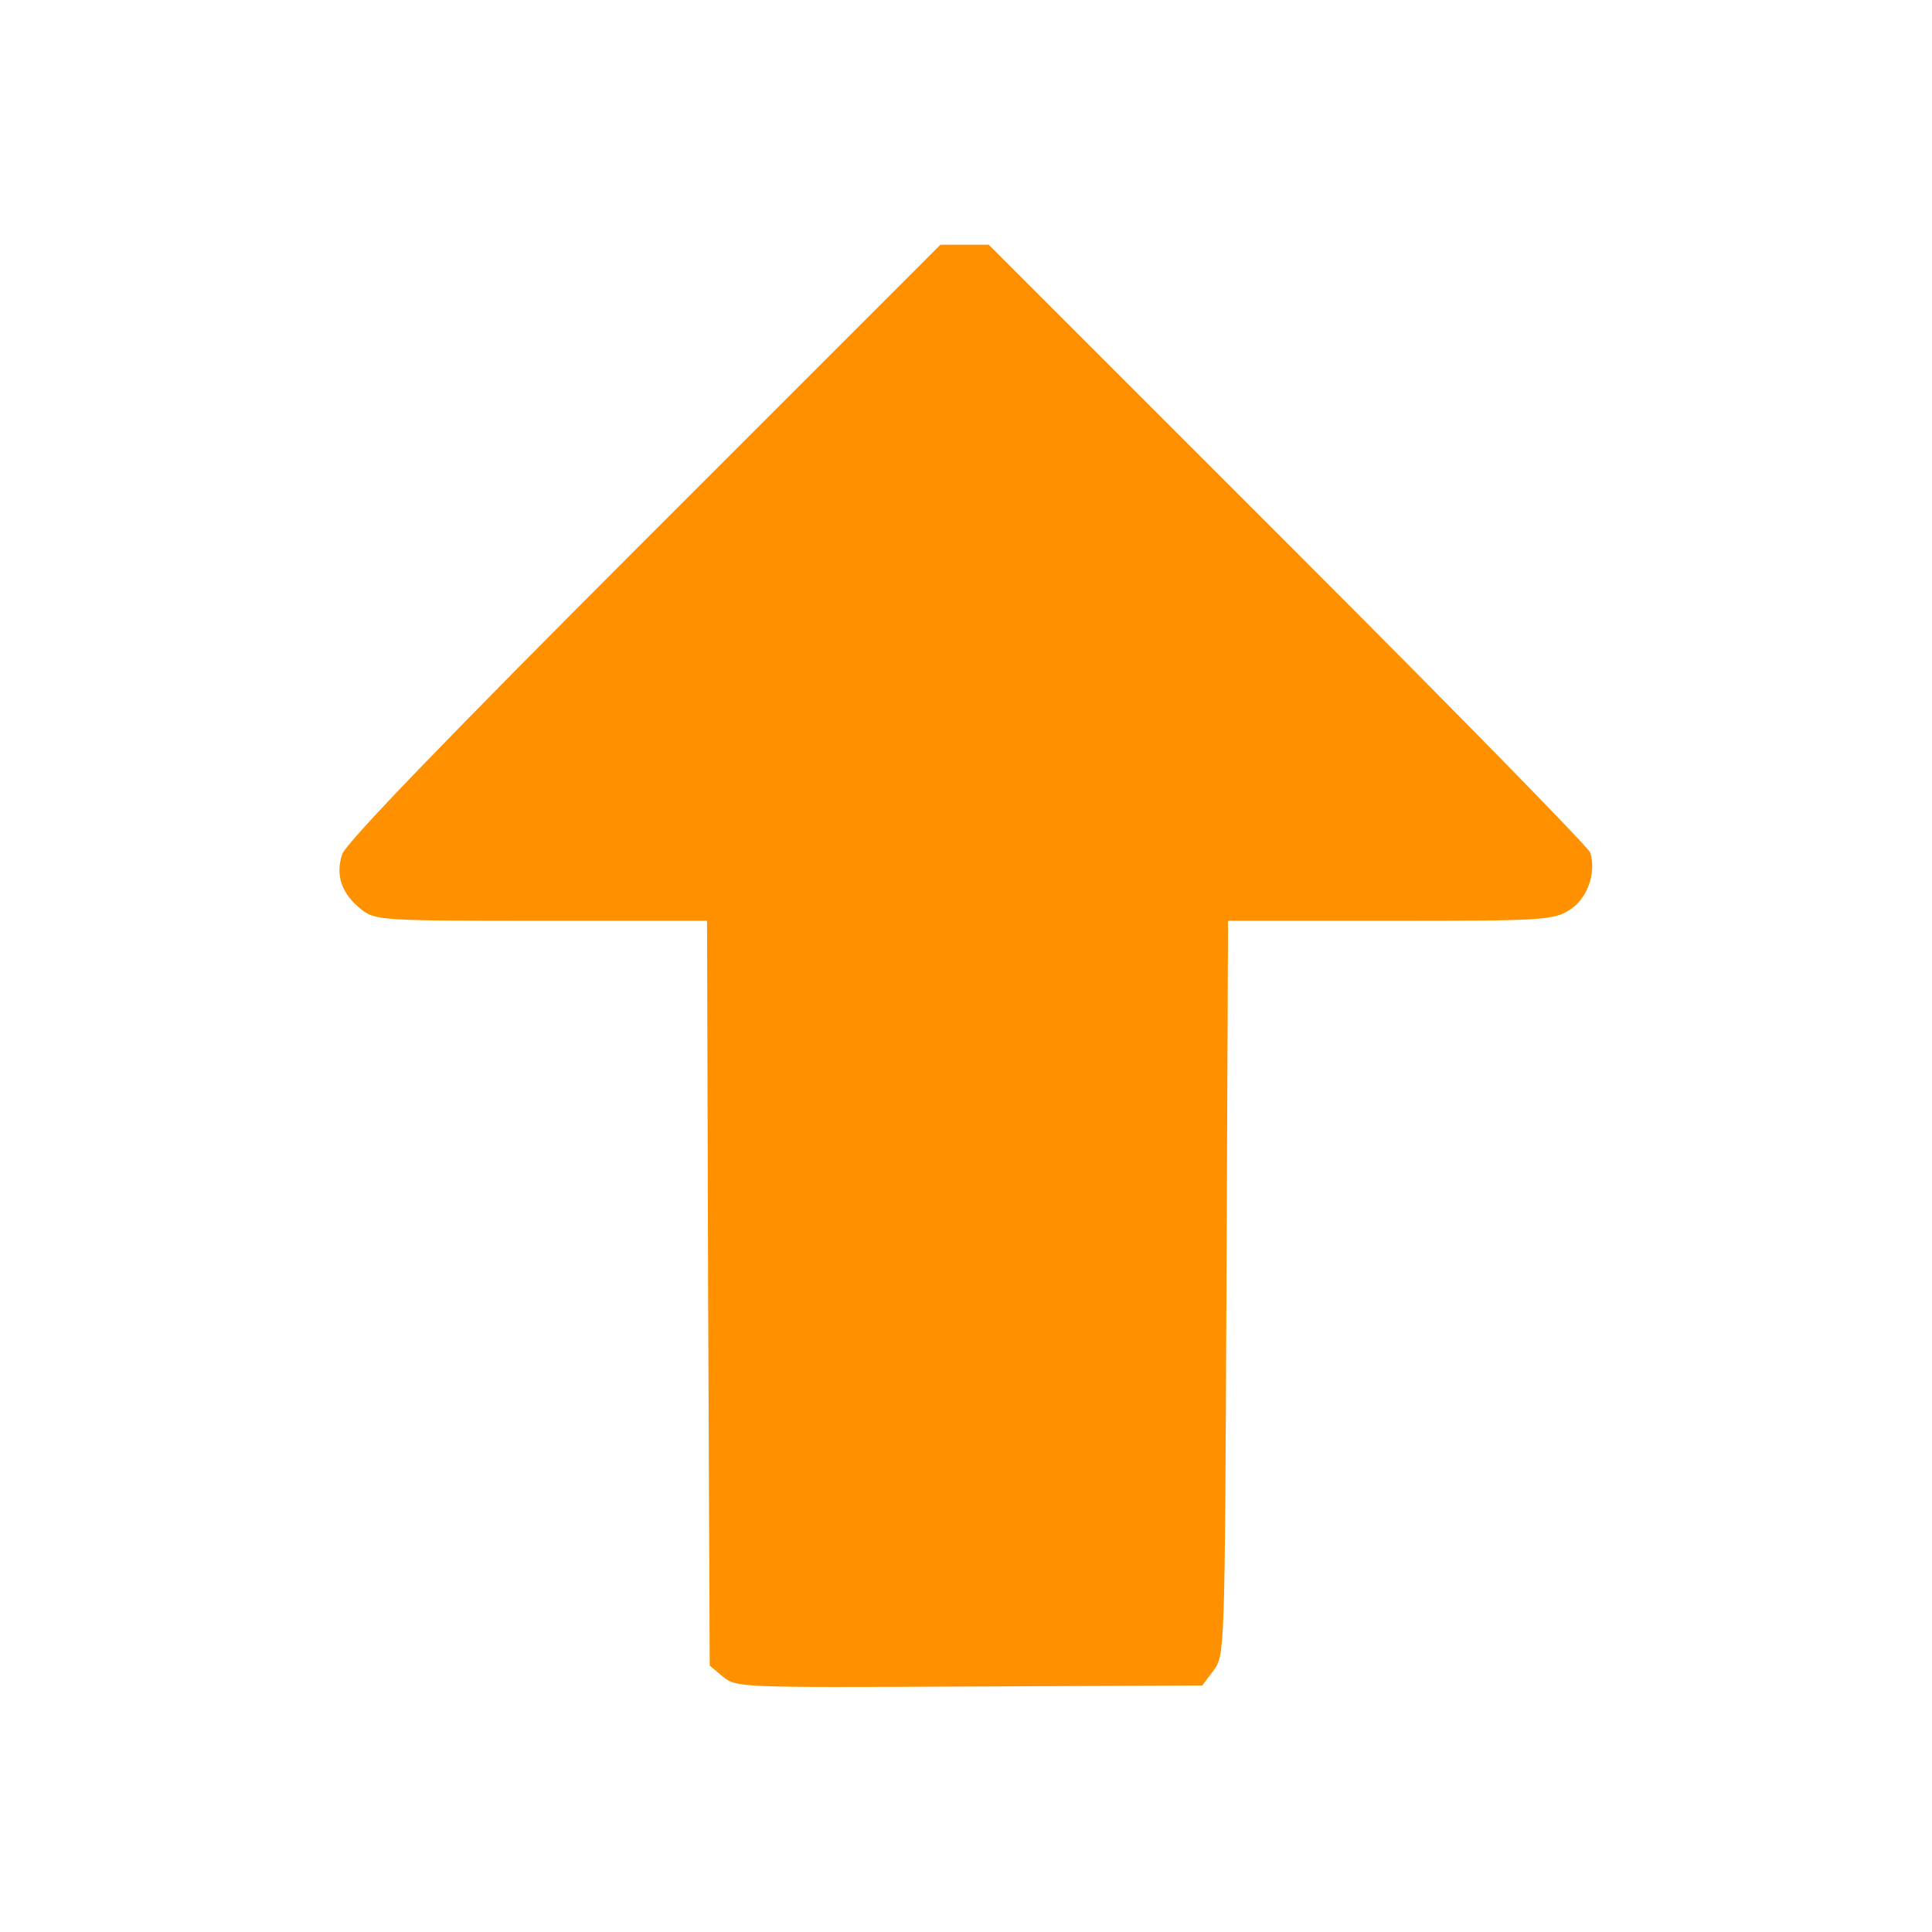 <svg version="1.1" xmlns="http://www.w3.org/2000/svg" xmlns:xlink="http://www.w3.org/1999/xlink" width="360pt" height="360pt" viewBox="0,0,256,256"><g fill="#ff9000" fill-rule="nonzero" stroke="none" stroke-width="1" stroke-linecap="butt" stroke-linejoin="miter" stroke-miterlimit="10" stroke-dasharray="" stroke-dashoffset="0" font-family="none" font-weight="none" font-size="none" text-anchor="none" style="mix-blend-mode: normal"><g transform="translate(-0.166,-0.279) scale(0.711,0.711)"><g transform="translate(0,360) scale(0.1,-0.1)"><path d="M1203,2588c-371,-371 -556,-563 -563,-584c-13,-39 -1,-74 36,-103c26,-20 36,-21 335,-21h309l2,-694l3,-694l25,-21c25,-20 32,-20 459,-18l434,2l21,28c21,28 21,35 24,713l3,684h302c282,0 304,1 334,20c33,20 51,69 39,107c-3,10 -257,269 -564,576l-557,557h-45h-45z"></path></g></g></g></svg>
